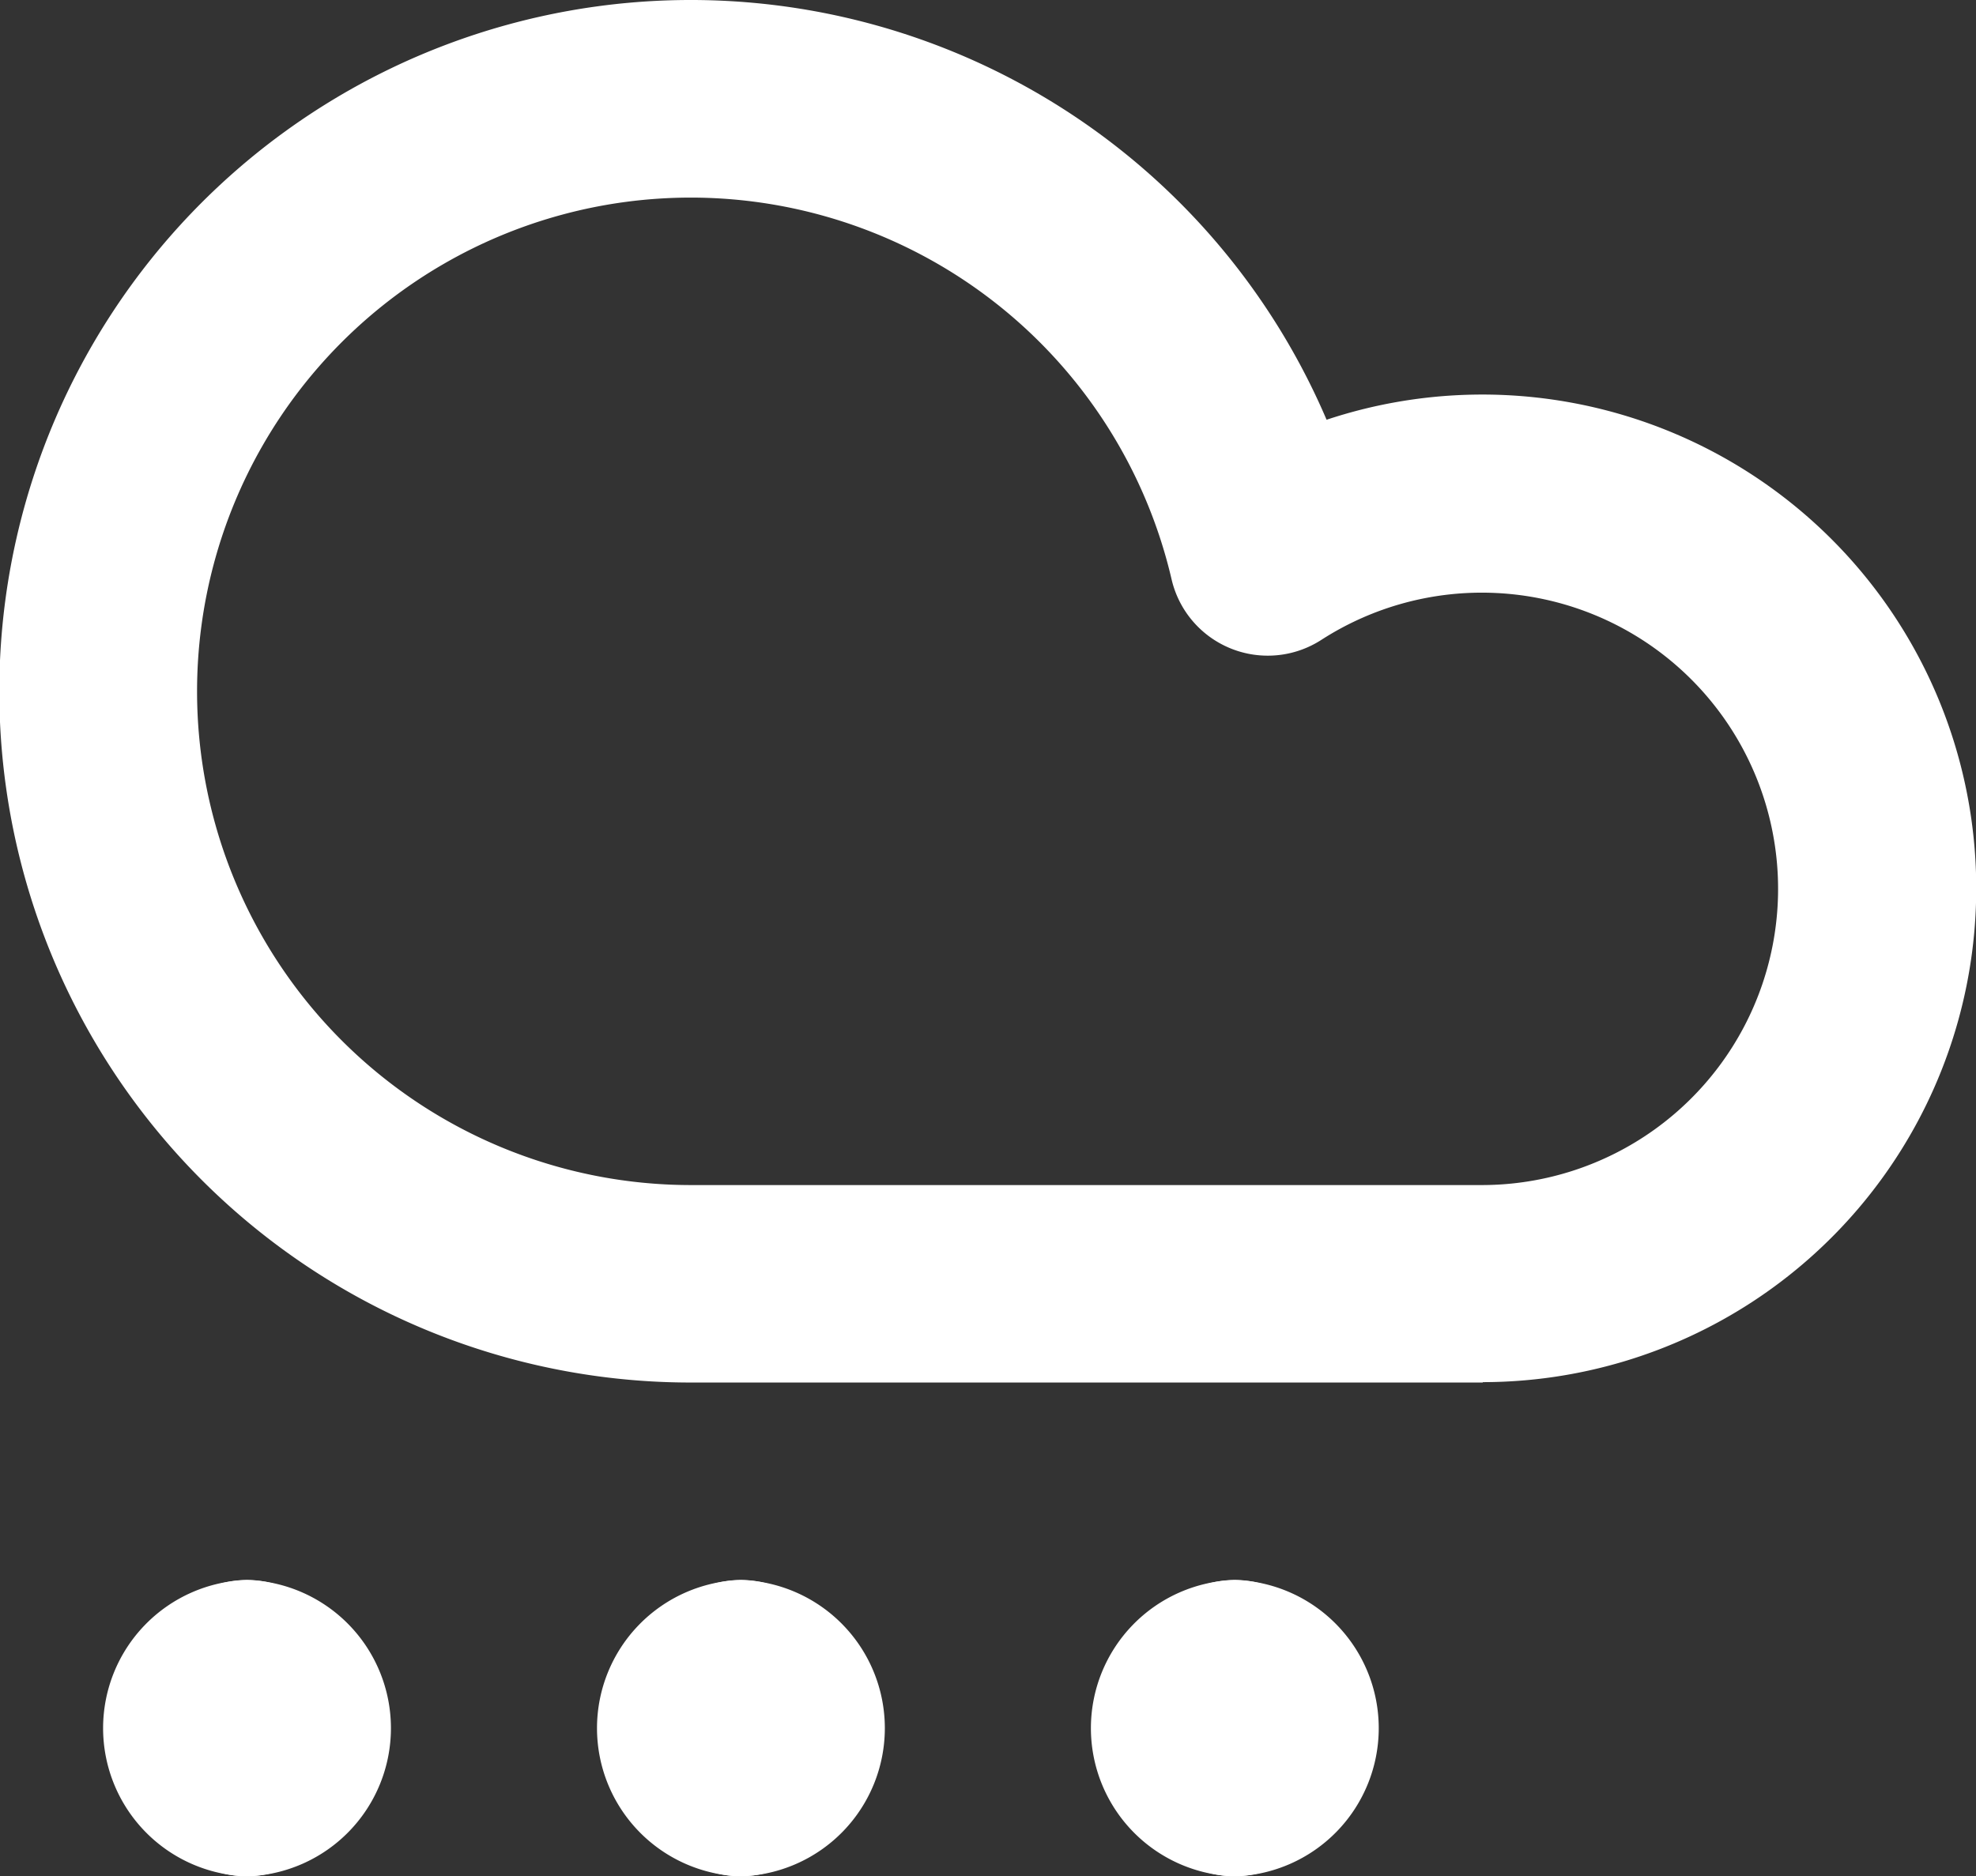 <svg data-name="グループ 87" xmlns="http://www.w3.org/2000/svg" width="15.527" height="14.747"><rect width="100%" height="100%" fill="#333333" stroke="none"/><path data-name="パス 82" d="M1.941 14.747a1.165 1.165 0 010-2.329.776.776 0 01.672 1.164.776.776 0 01-.672 1.164z" fill="#fff"/><path data-name="パス 83" d="M1.941 14.747a.776.776 0 01-.672-1.165.776.776 0 01.672-1.164 1.165 1.165 0 010 2.329z" fill="#fff"/><path data-name="パス 84" d="M9.703 14.747a1.165 1.165 0 010-2.329.776.776 0 01.672 1.164.776.776 0 01-.672 1.164z" fill="#fff"/><path data-name="パス 85" d="M9.703 14.747a.776.776 0 01-.672-1.164.776.776 0 01.672-1.165 1.165 1.165 0 010 2.329z" fill="#fff"/><path data-name="パス 86" d="M5.822 14.747a1.165 1.165 0 010-2.329.776.776 0 01.672 1.164.776.776 0 01-.672 1.164z" fill="#fff"/><path data-name="パス 87" d="M5.822 14.747a.776.776 0 01-.672-1.164.776.776 0 01.672-1.165 1.165 1.165 0 010 2.329z" fill="#fff"/><path data-name="パス 88" d="M11.652 10.866h-6.22a5.433 5.433 0 114.992-7.567 3.881 3.881 0 111.227 7.564zM5.426 1.553a3.88 3.88 0 00.006 7.761h6.219a2.328 2.328 0 10-1.268-4.285.776.776 0 01-1.177-.476 3.881 3.881 0 00-3.78-3z" fill="#fff"/></svg>